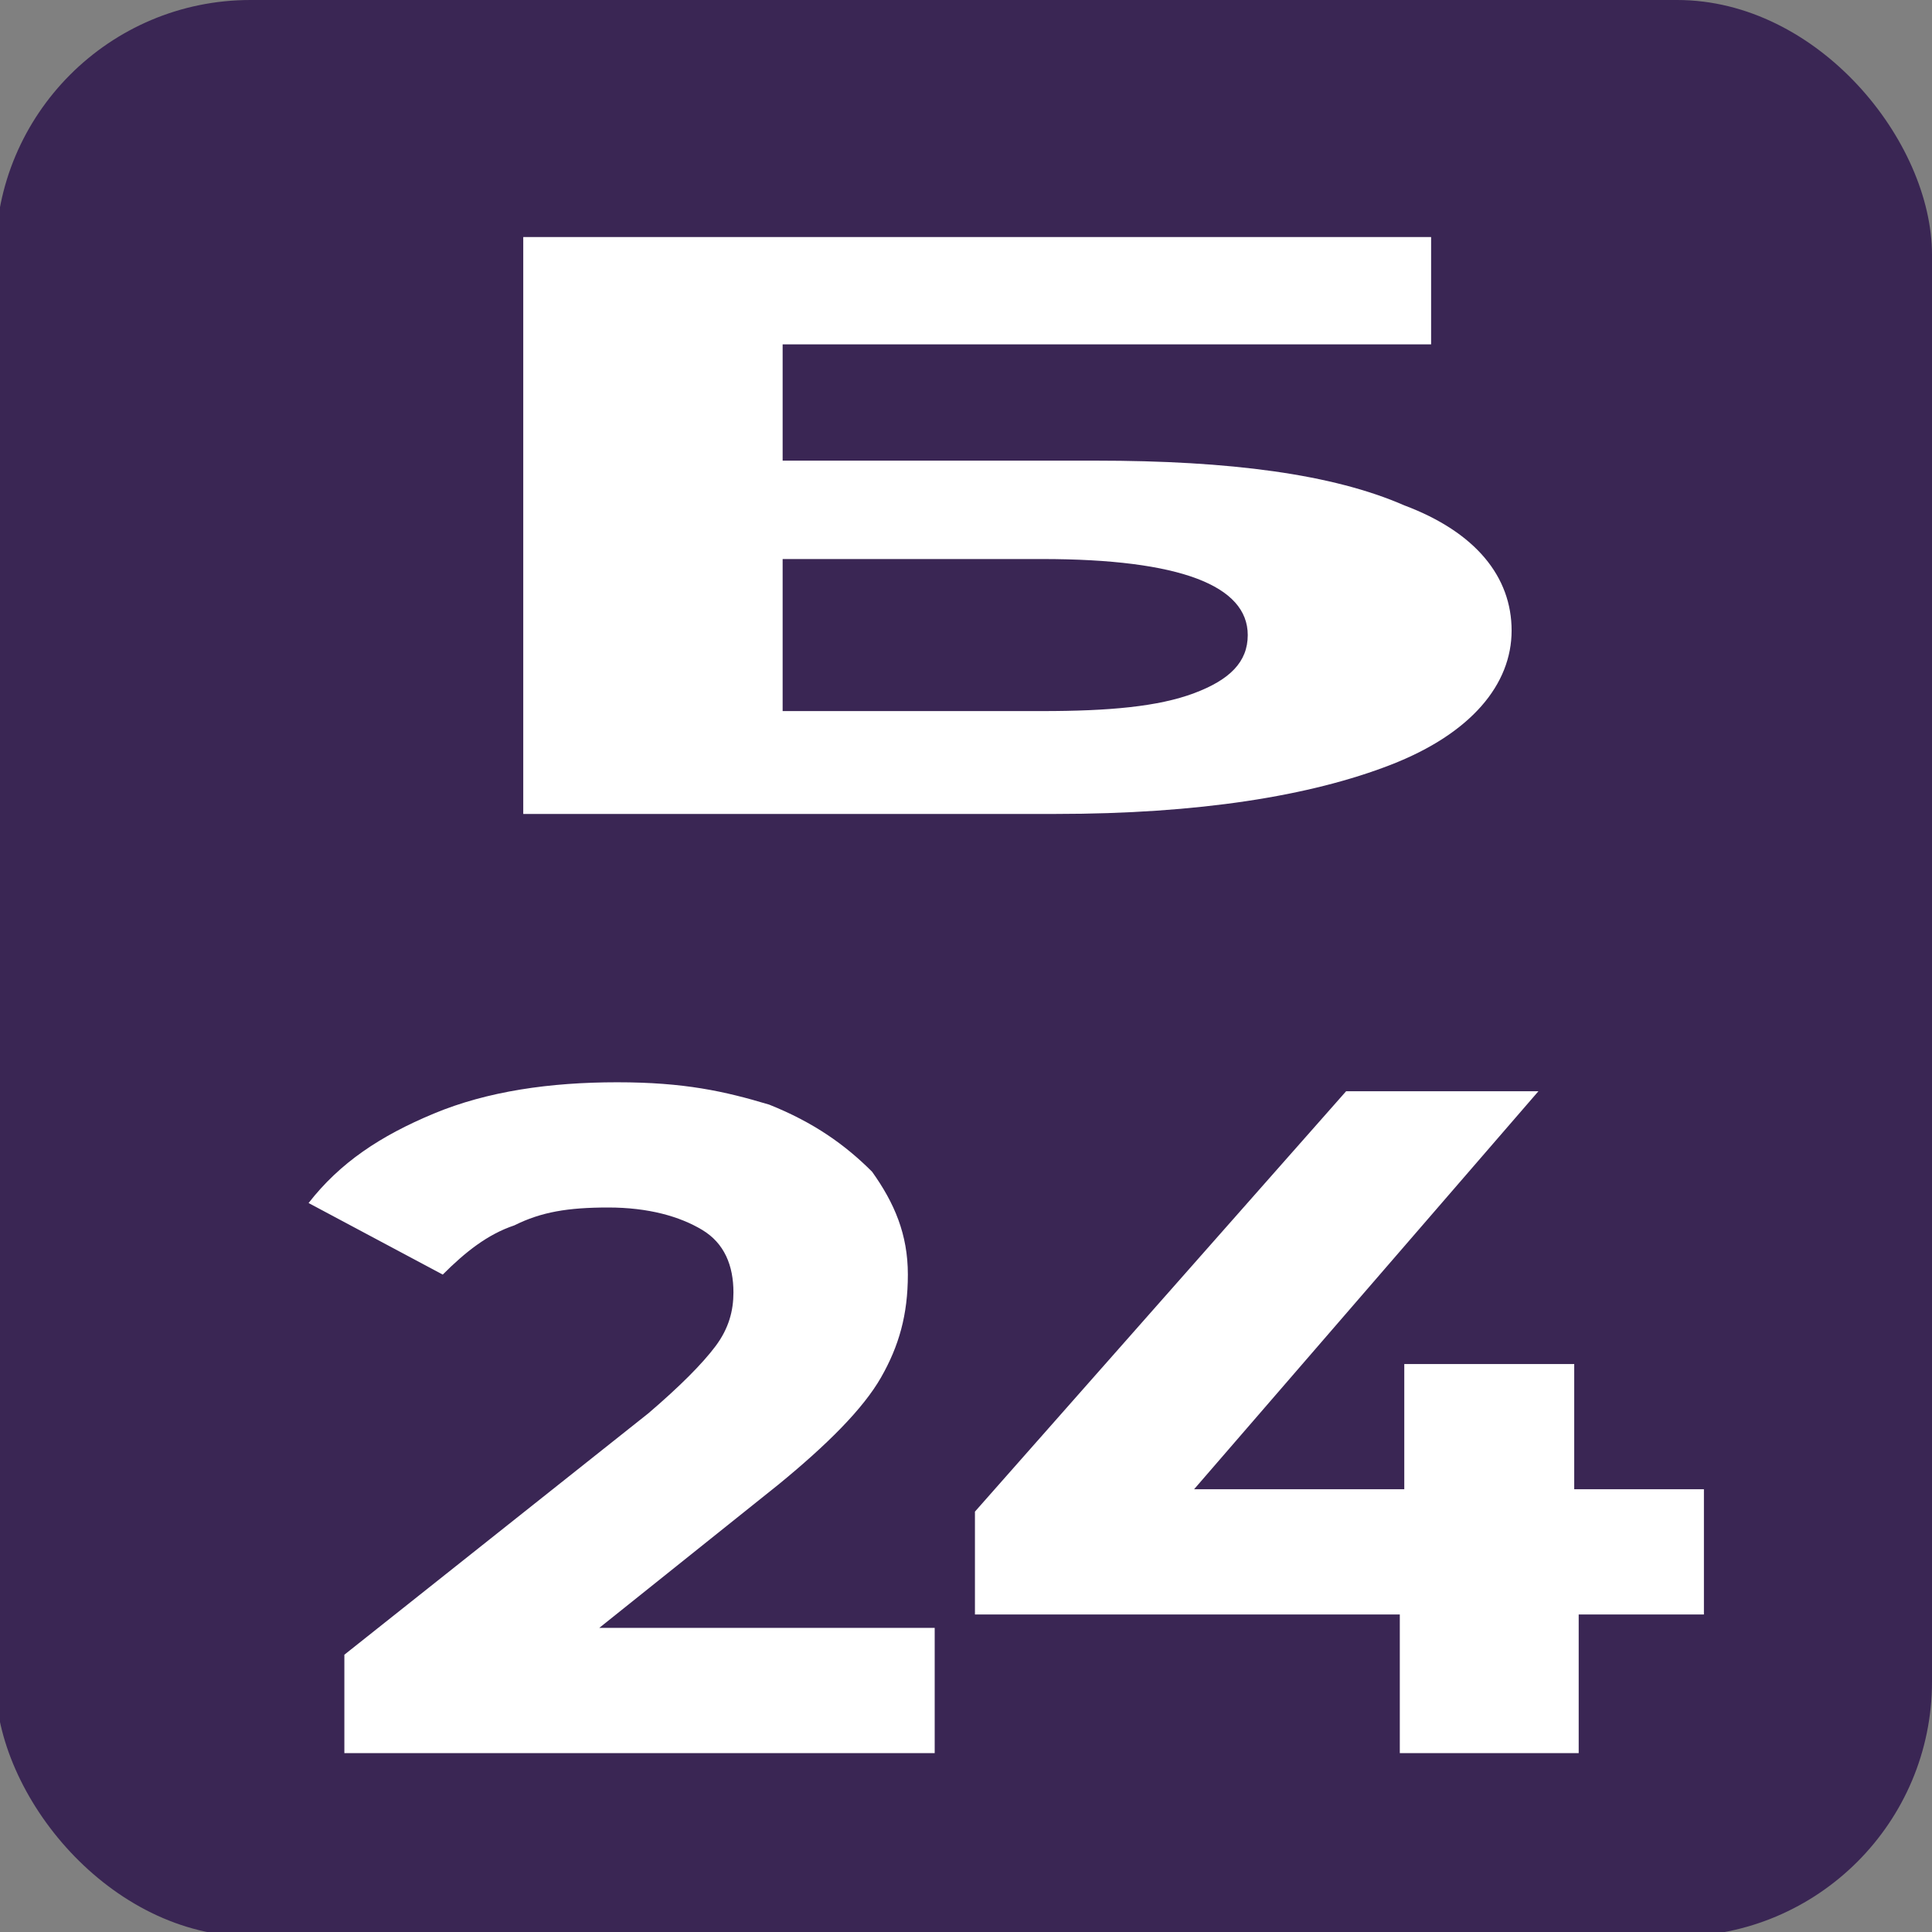 <?xml version="1.0" encoding="UTF-8"?> <svg xmlns="http://www.w3.org/2000/svg" id="_Слой_1" data-name="Слой 1" version="1.1" viewBox="0 0 43.2 43.2"><rect x="0" y="0" width="43.2" height="43.2" fill="#808080" stroke="none"/><defs><style> .cls-1 { fill: none; } .cls-1, .cls-2, .cls-3 { stroke-width: 0px; } .cls-2 { fill: #3a2654; } .cls-3 { fill: #fff; } </style></defs><rect class="cls-2" x="-.1" y="0" width="43.3" height="43.3" rx="5.7" ry="5.7"></rect><path class="cls-3" d="M20.9,36.4v2.8H7.7v-2.2l6.8-5.4c.7-.6,1.2-1.1,1.5-1.5.3-.4.4-.8.4-1.2,0-.6-.2-1.1-.7-1.4-.5-.3-1.2-.5-2.1-.5s-1.5.1-2.1.4c-.6.2-1.1.6-1.6,1.1l-3-1.6c.7-.9,1.6-1.5,2.8-2,1.2-.5,2.6-.7,4.1-.7s2.4.2,3.4.5c1,.4,1.7.9,2.3,1.5.5.7.8,1.4.8,2.3s-.2,1.6-.6,2.3c-.4.7-1.2,1.5-2.3,2.4l-4,3.2h7.6ZM38.2,36.1h-2.9v3.1h-4v-3.1h-9.5v-2.3l8.3-9.4h4.3l-7.7,8.9h4.7v-2.8h3.8v2.8h2.9v2.8Z"></path><path class="cls-3" d="M11.7,5.3h20.3v2.4h-14.5v2.6h7c3,0,5.3.3,6.9,1,1.6.6,2.4,1.6,2.4,2.8s-.9,2.3-2.7,3c-1.8.7-4.3,1.1-7.5,1.1h-11.9V5.3ZM23.3,15.9c1.5,0,2.6-.1,3.4-.4.8-.3,1.2-.7,1.2-1.3,0-1.1-1.5-1.7-4.6-1.7h-5.8v3.4h5.8Z"></path><rect class="cls-1" y="0" width="43.2" height="43.2"></rect></svg> 